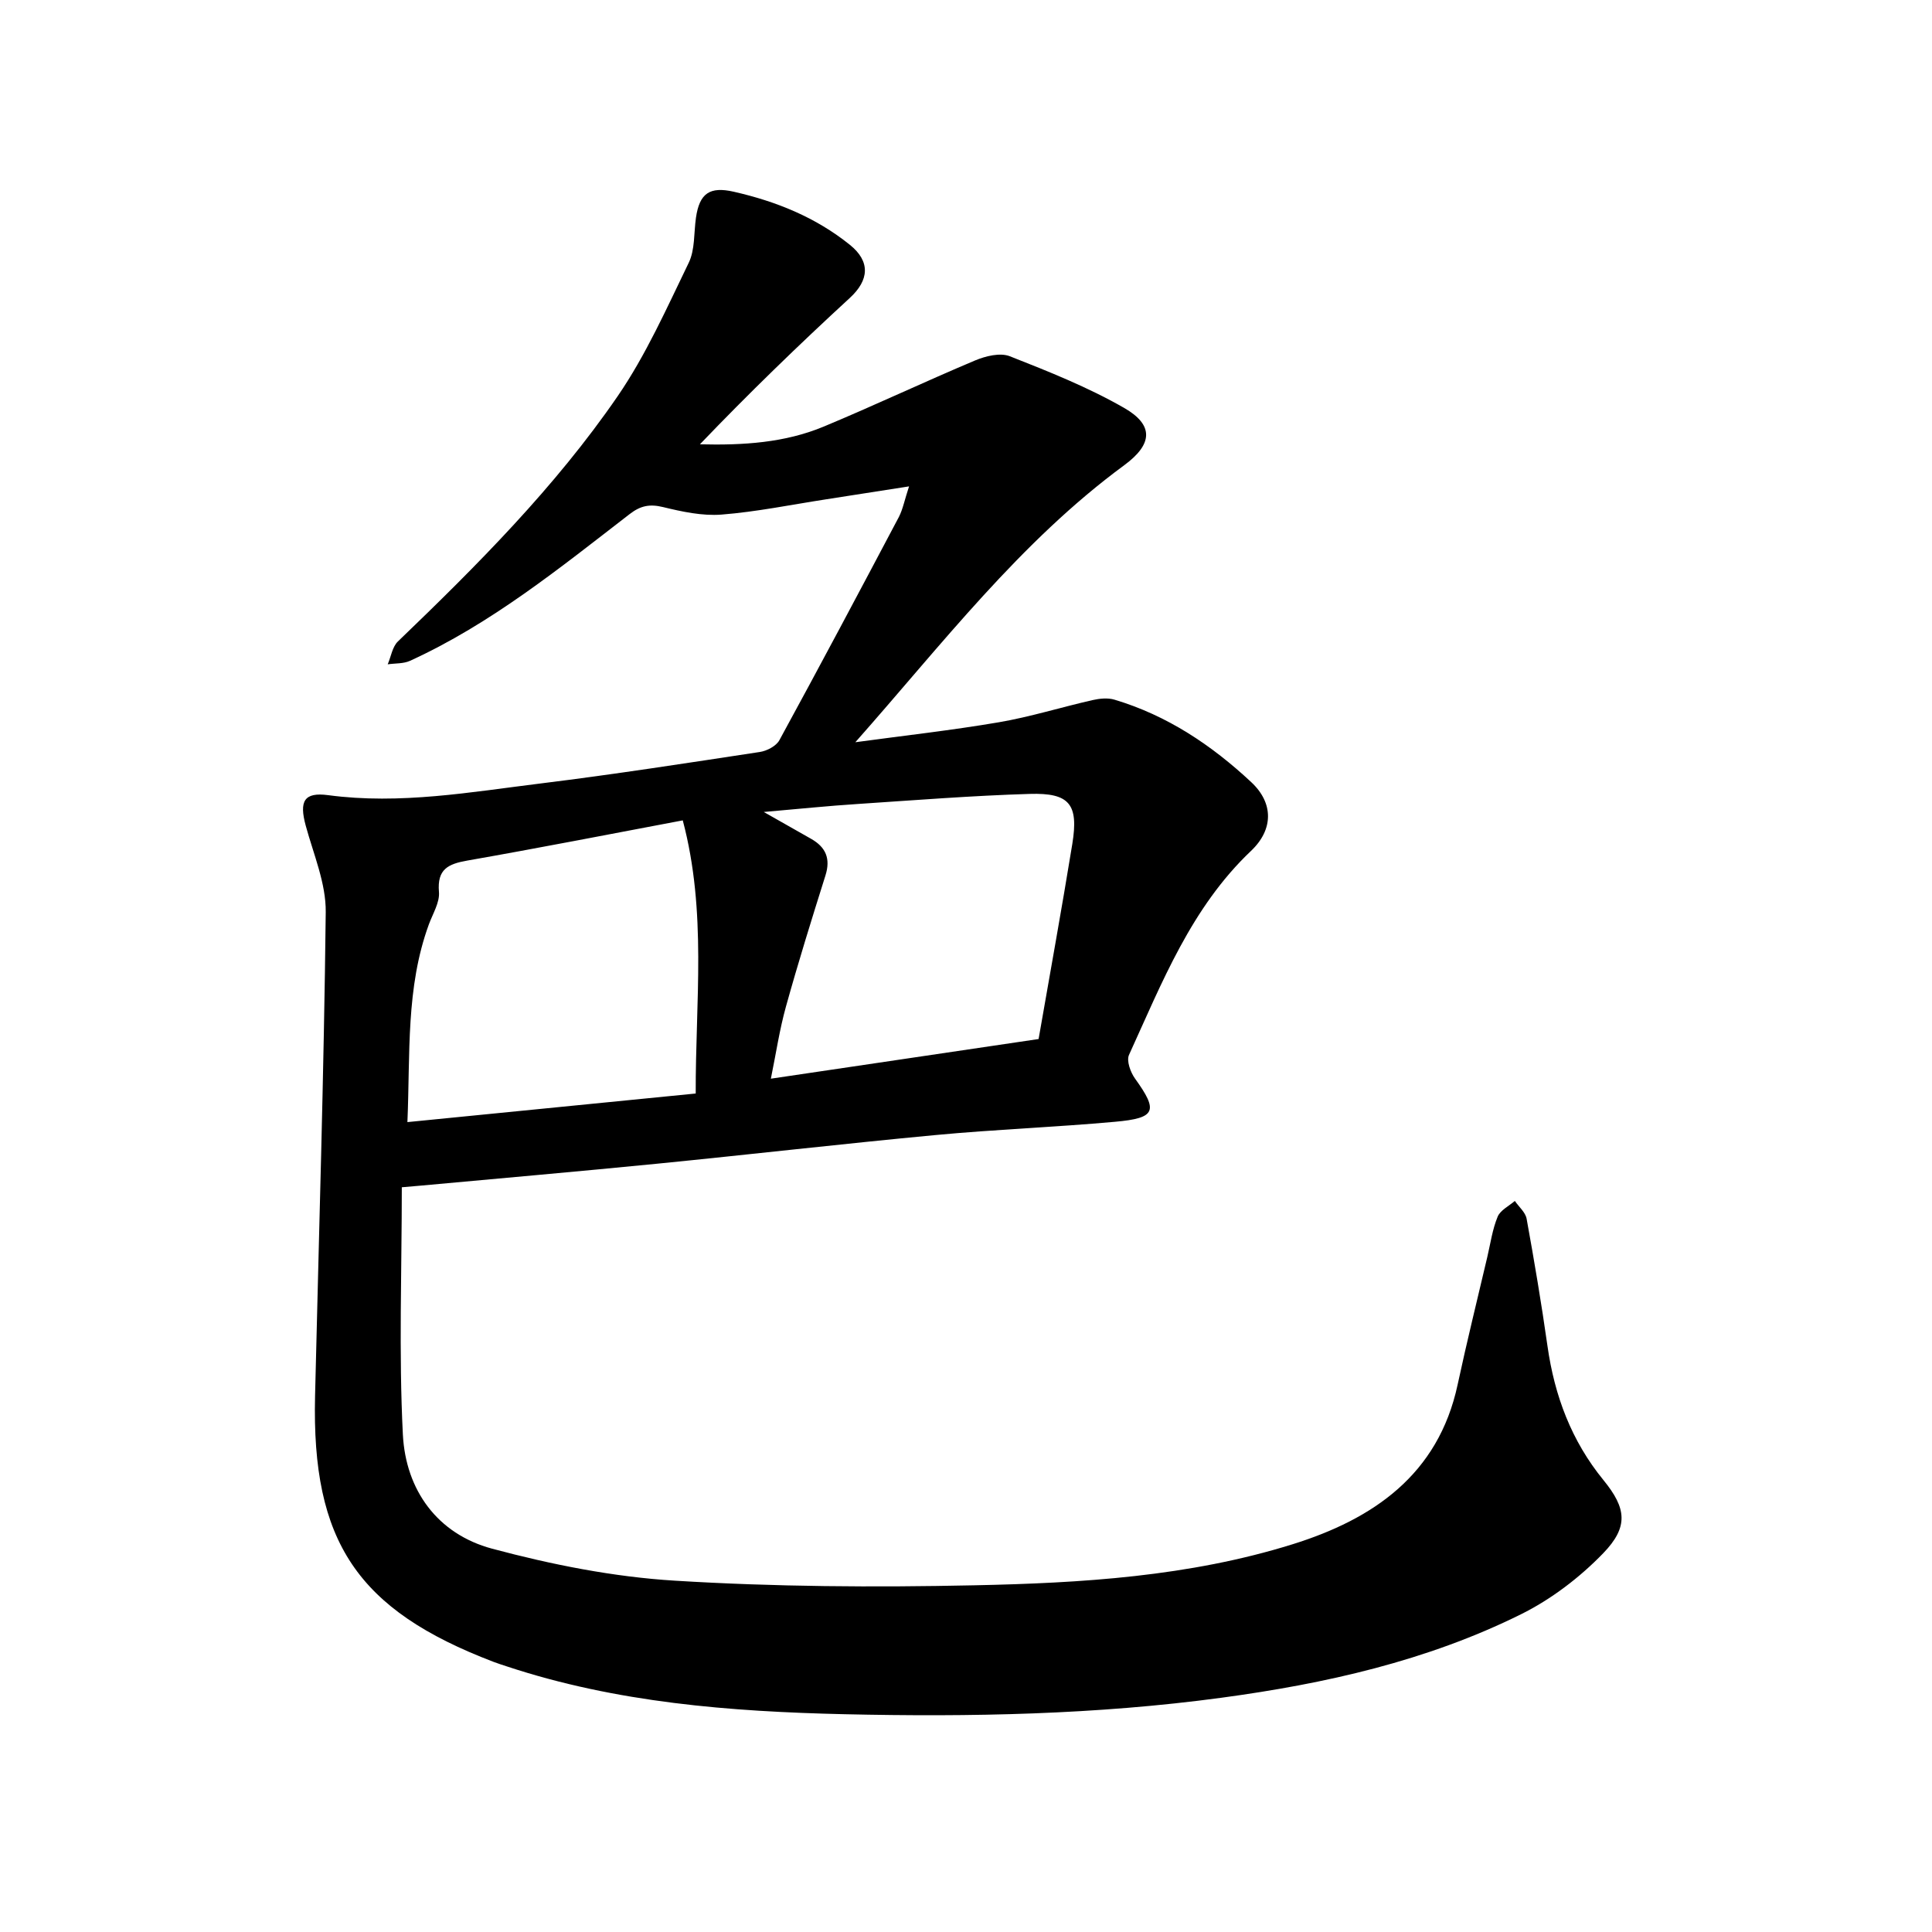 <svg enable-background="new 0 0 400 400" viewBox="0 0 400 400" xmlns="http://www.w3.org/2000/svg"><path d="m188.21 100.7c-6.35.99-11.77 1.84-17.18 2.68-7.21 1.11-14.4 2.59-21.65 3.16-3.98.31-8.17-.6-12.12-1.56-2.76-.67-4.65-.28-6.89 1.45-14.46 11.16-28.69 22.71-45.47 30.38-1.37.63-3.08.5-4.63.73.69-1.6.96-3.63 2.12-4.74 16.42-15.78 32.53-31.92 45.46-50.73 5.88-8.56 10.18-18.26 14.74-27.66 1.32-2.71 1.05-6.2 1.5-9.33.73-5.08 2.87-6.52 7.85-5.38 8.78 2 16.94 5.29 24.02 10.99 4.27 3.44 4.02 7.29-.03 11.01-10.59 9.74-20.94 19.76-31.02 30.29 8.95.22 17.55-.31 25.61-3.66 10.54-4.39 20.86-9.28 31.38-13.71 2.17-.91 5.18-1.65 7.18-.86 8.06 3.17 16.19 6.41 23.67 10.7 6.16 3.54 5.94 7.49.02 11.85-21.61 15.89-37.76 37.12-55.68 57.36 9.9-1.35 19.85-2.45 29.7-4.13 6.54-1.12 12.92-3.12 19.4-4.59 1.46-.33 3.16-.51 4.55-.09 10.89 3.25 20.11 9.41 28.31 17.07 4.65 4.33 4.63 9.81-.04 14.24-12.38 11.74-18.41 27.24-25.26 42.23-.56 1.22.3 3.59 1.24 4.9 4.83 6.71 4.37 8.19-4.11 8.95-12.34 1.12-24.74 1.58-37.08 2.74-19.29 1.81-38.54 4.04-57.82 5.95-16.28 1.61-32.57 3.03-48.86 4.53-1.24.11-2.48.21-3.93.34 0 17.24-.64 34.26.22 51.2.59 11.5 7.15 20.59 18.48 23.63 12.33 3.3 25.1 5.84 37.81 6.62 20.61 1.27 41.33 1.4 61.99.96 22.22-.46 44.54-1.82 65.93-8.5 16.63-5.19 30.16-14.36 34.17-33.06 1.9-8.85 4.08-17.64 6.15-26.46.65-2.78 1.05-5.68 2.13-8.29.55-1.35 2.33-2.2 3.56-3.27.84 1.23 2.2 2.36 2.44 3.69 1.59 8.76 3.07 17.54 4.32 26.36 1.46 10.29 4.95 19.62 11.59 27.75 4.75 5.82 5.25 9.66-.07 15.16-4.86 5.02-10.76 9.52-17.01 12.62-19.5 9.67-40.55 14.38-62.01 17.28-25.91 3.5-51.98 4-78.05 3.41-23.67-.54-47.25-2.39-69.97-9.92-.9-.3-1.81-.58-2.69-.92-28.2-10.77-37.67-24.86-36.95-55.06.79-33.39 1.84-66.77 2.21-100.16.07-5.95-2.53-11.98-4.14-17.9-1.38-5.07-.37-6.99 4.65-6.32 14.89 1.99 29.49-.64 44.12-2.44 15.12-1.87 30.18-4.21 45.24-6.5 1.47-.22 3.4-1.23 4.06-2.45 8.37-15.34 16.57-30.77 24.74-46.22.83-1.63 1.17-3.51 2.1-6.32zm-46.85 69.15c-15.07 2.84-29.81 5.73-44.6 8.32-3.98.7-6.28 1.78-5.88 6.49.19 2.17-1.28 4.51-2.09 6.73-4.8 13.12-3.84 26.77-4.44 40.93 20.3-2.01 39.83-3.95 59.69-5.92-.06-19.01 2.35-37.57-2.68-56.55zm16.77-1.74c4.12 2.34 6.96 3.95 9.8 5.56 3.05 1.73 4.07 4.1 2.97 7.59-2.84 9.01-5.65 18.05-8.18 27.15-1.33 4.78-2.06 9.73-3.12 14.92 18.76-2.78 36.75-5.44 55.43-8.21 2.3-13.24 4.77-26.8 6.98-40.39 1.33-8.21-.55-10.61-8.82-10.36-11.9.36-23.78 1.3-35.66 2.09-5.96.38-11.92 1-19.4 1.65z"/></svg>